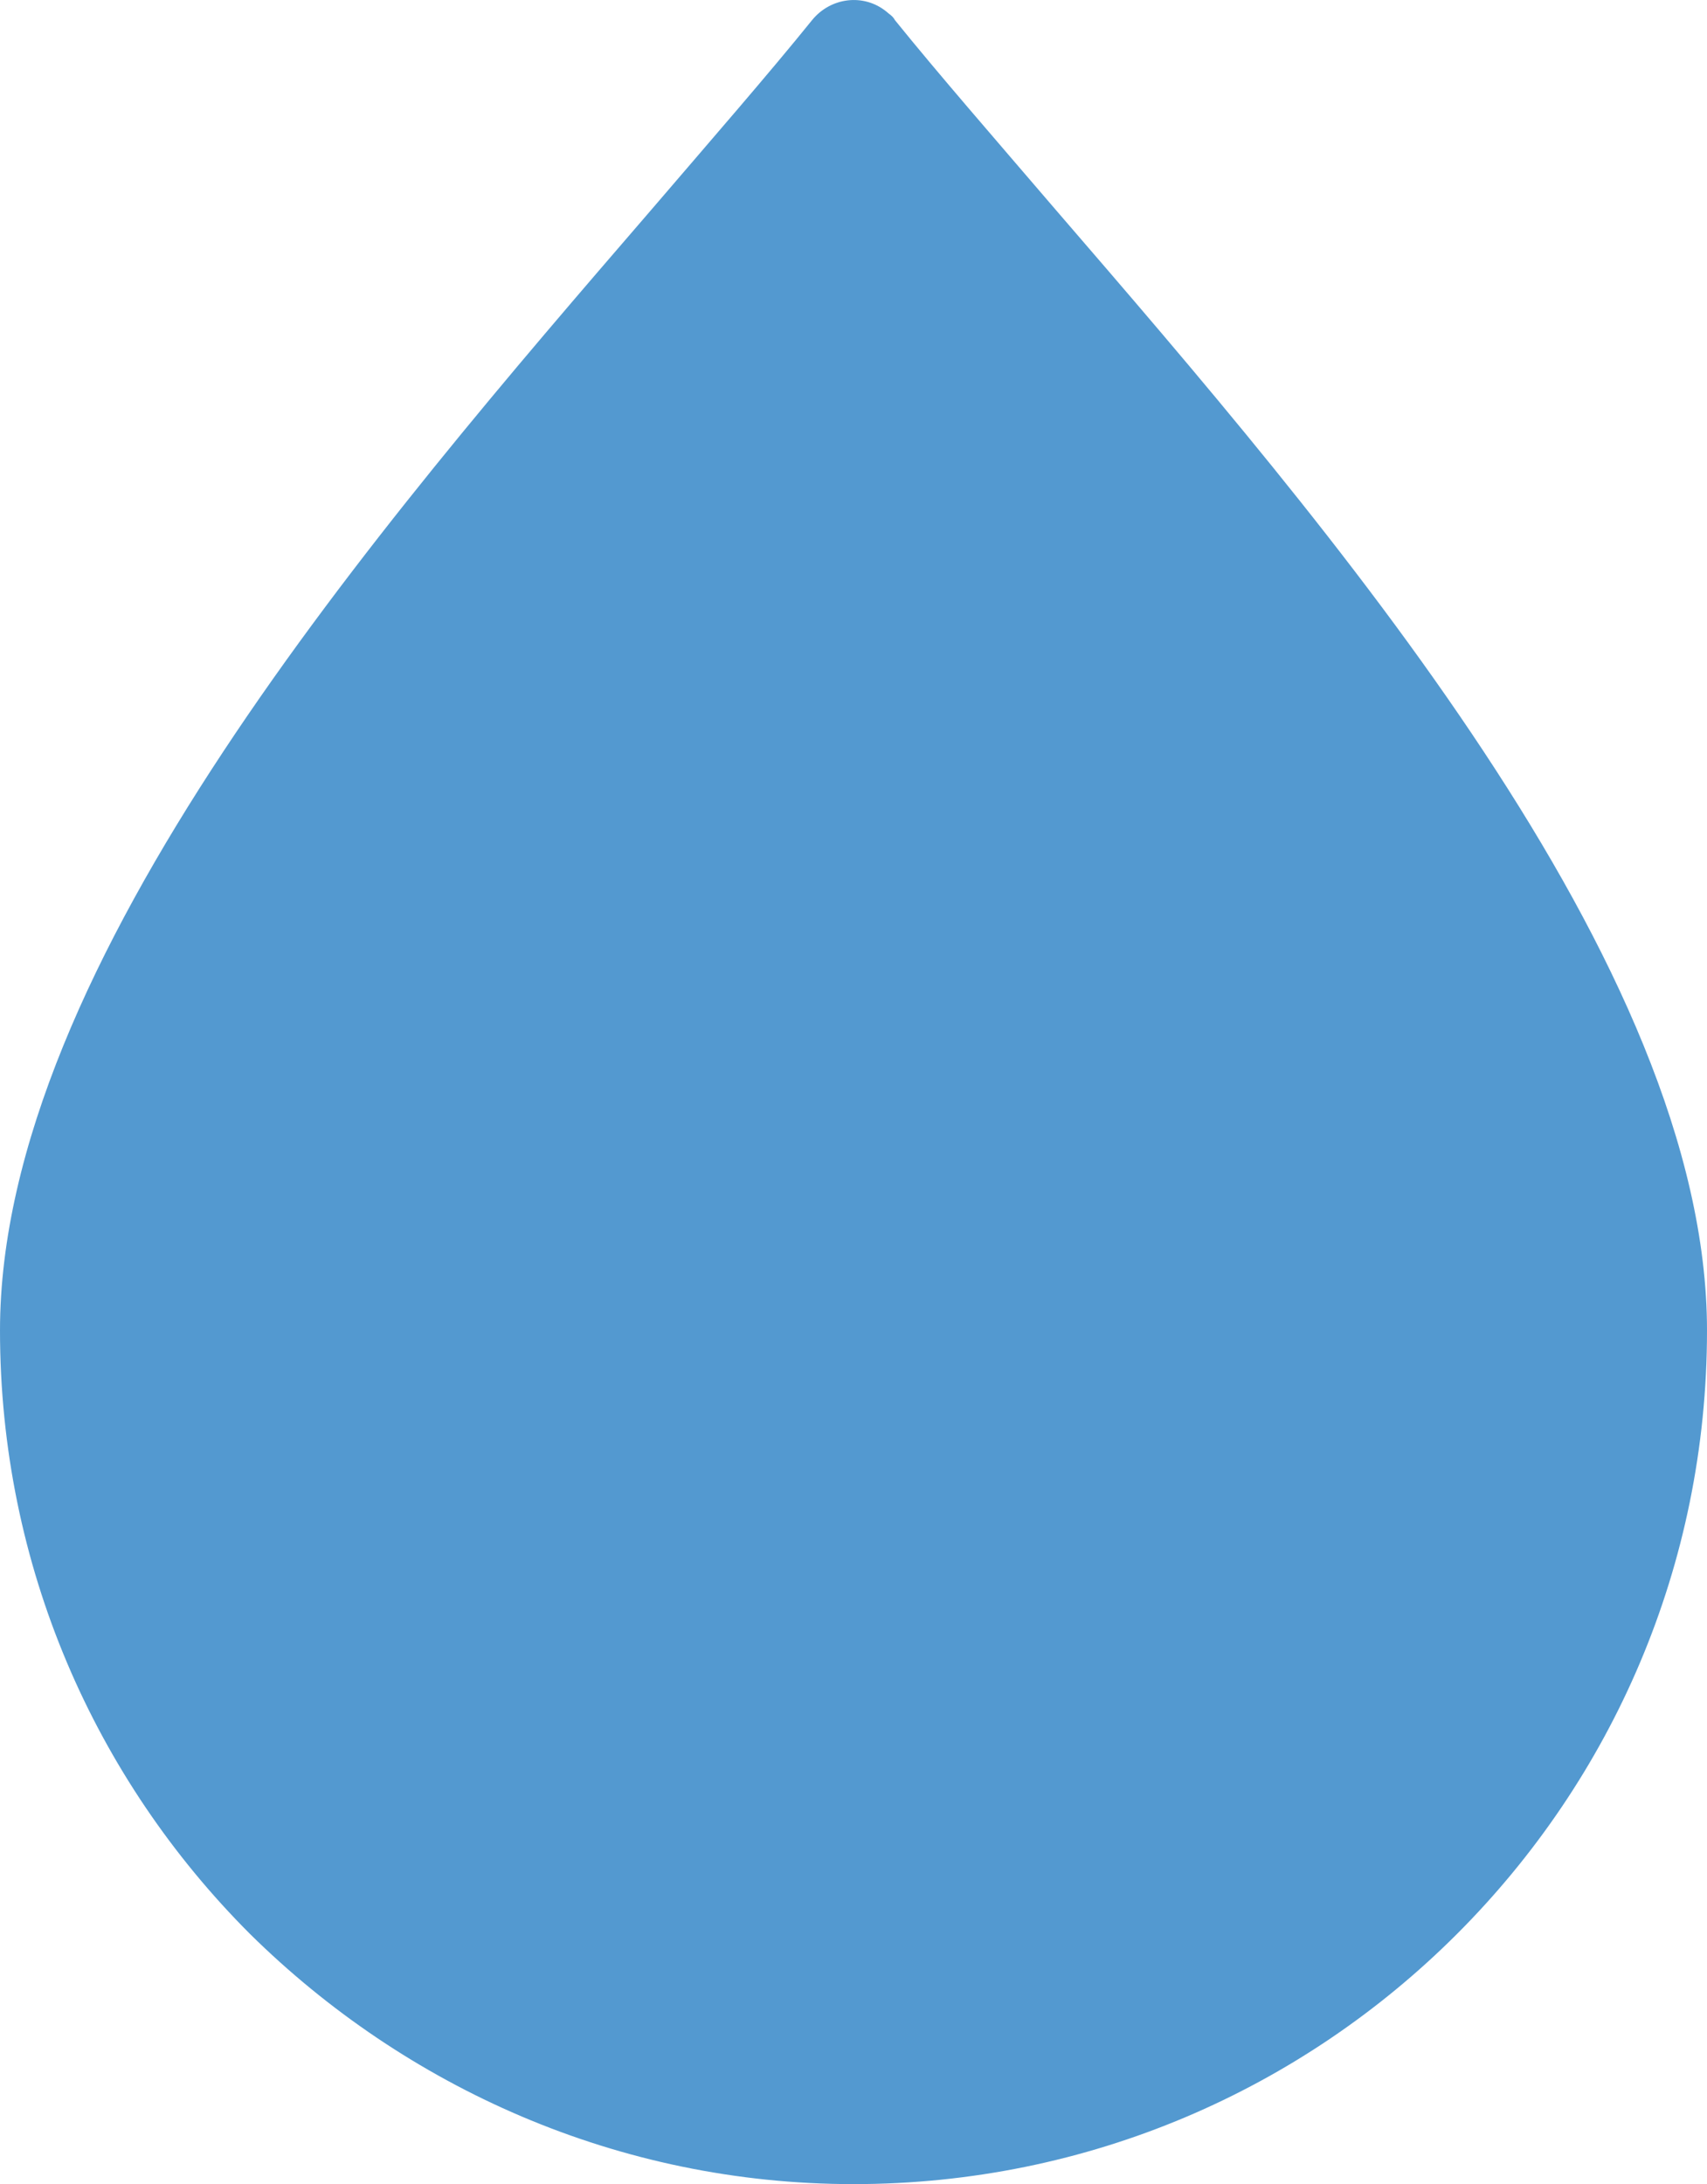 <?xml version="1.0" encoding="utf-8"?>
<!-- Generator: Adobe Illustrator 23.0.2, SVG Export Plug-In . SVG Version: 6.00 Build 0)  -->
<svg version="1.1" id="Capa_1" xmlns="http://www.w3.org/2000/svg" xmlns:xlink="http://www.w3.org/1999/xlink" x="0px" y="0px"
	 viewBox="0 0 330.4 422.67" style="enable-background:new 0 0 330.4 422.67;" xml:space="preserve">
<style type="text/css">
	.st0{fill:#5399D0;}
</style>
<g>
	<g>
		<path class="st0" d="M204.4,40.67c-12-14-22.8-26.4-31.2-36.8c-0.4-0.8-1.2-1.2-1.6-1.6c-4.4-3.6-10.8-2.8-14.4,1.6
			c-8.4,10.4-19.2,22.8-31.2,36.8c-52.8,61.2-126,146-126,216.8c0,45.6,18.4,86.8,48.4,116.8c30,29.6,71.2,48.4,116.8,48.4
			s86.8-18.4,116.8-48.4s48.4-71.2,48.4-116.8C330.4,186.67,257.2,101.87,204.4,40.67z"/>
	</g>
</g>
</svg>
